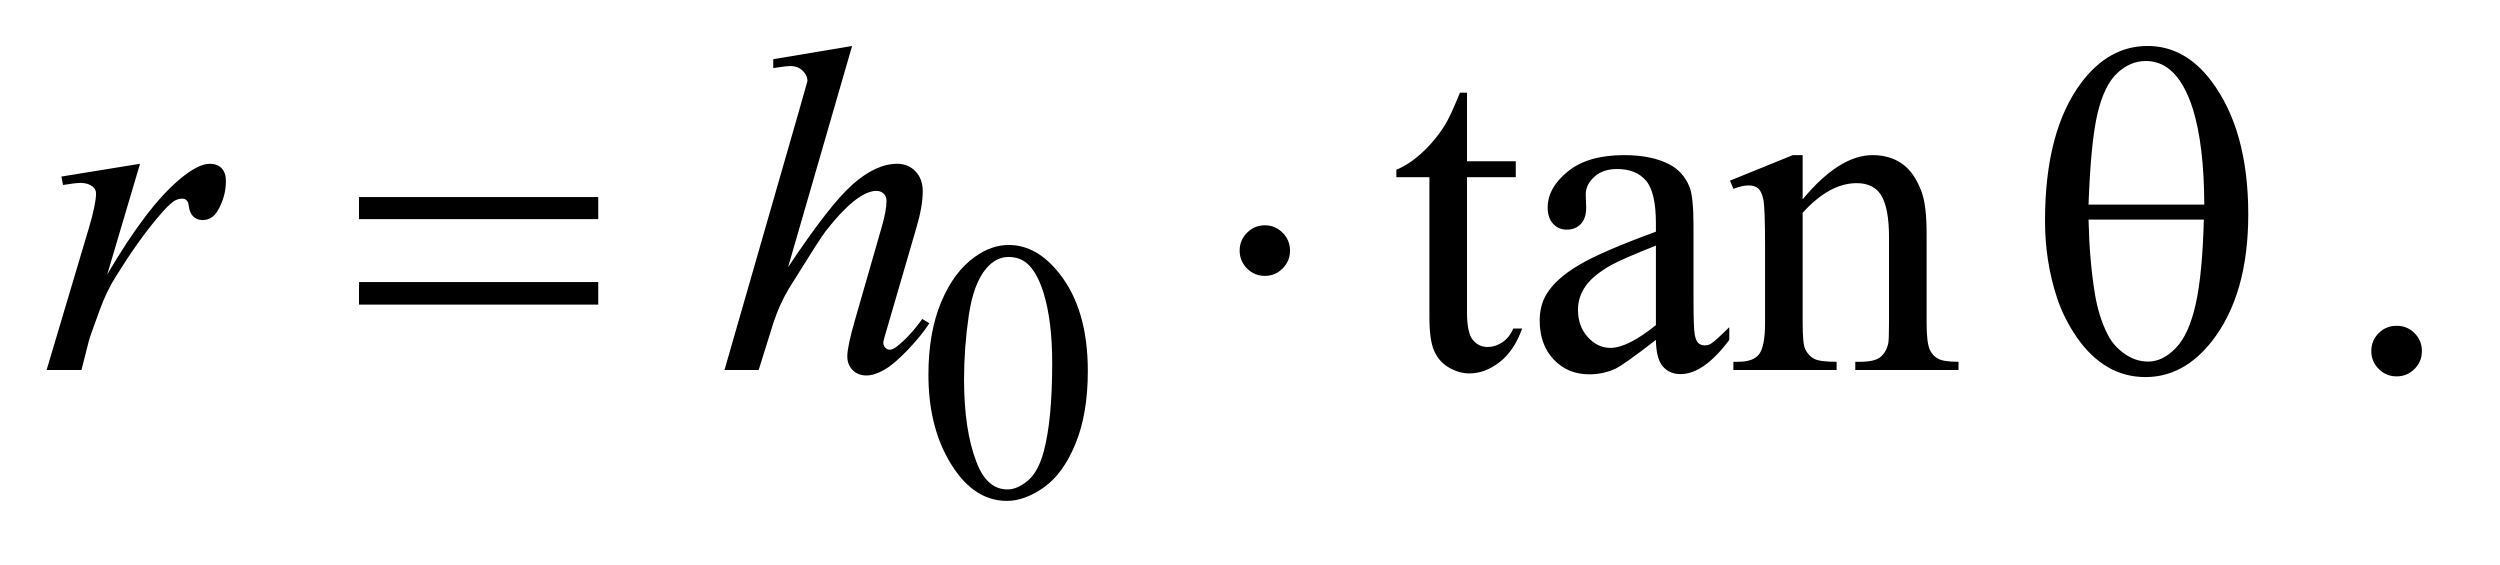 <?xml version="1.0" encoding="UTF-8"?>
<!DOCTYPE svg PUBLIC '-//W3C//DTD SVG 1.0//EN'
          'http://www.w3.org/TR/2001/REC-SVG-20010904/DTD/svg10.dtd'>
<svg stroke-dasharray="none" shape-rendering="auto" xmlns="http://www.w3.org/2000/svg" font-family="'Dialog'" text-rendering="auto" width="84" fill-opacity="1" color-interpolation="auto" color-rendering="auto" preserveAspectRatio="xMidYMid meet" font-size="12px" viewBox="0 0 84 19" fill="black" xmlns:xlink="http://www.w3.org/1999/xlink" stroke="black" image-rendering="auto" stroke-miterlimit="10" stroke-linecap="square" stroke-linejoin="miter" font-style="normal" stroke-width="1" height="19" stroke-dashoffset="0" font-weight="normal" stroke-opacity="1"
><!--Generated by the Batik Graphics2D SVG Generator--><defs id="genericDefs"
  /><g
  ><defs id="defs1"
    ><clipPath clipPathUnits="userSpaceOnUse" id="clipPath1"
      ><path d="M1.046 2.062 L53.864 2.062 L53.864 13.864 L1.046 13.864 L1.046 2.062 Z"
      /></clipPath
      ><clipPath clipPathUnits="userSpaceOnUse" id="clipPath2"
      ><path d="M33.511 65.864 L33.511 442.949 L1726.395 442.949 L1726.395 65.864 Z"
      /></clipPath
    ></defs
    ><g transform="scale(1.576,1.576) translate(-1.046,-2.062) matrix(0.031,0,0,0.031,0,0)"
    ><path d="M672.25 324.25 Q672.25 295.25 681 274.312 Q689.75 253.375 704.25 243.125 Q715.5 235 727.5 235 Q747 235 762.5 254.875 Q781.875 279.5 781.875 321.625 Q781.875 351.125 773.375 371.75 Q764.875 392.375 751.688 401.688 Q738.5 411 726.25 411 Q702 411 685.875 382.375 Q672.25 358.25 672.25 324.25 ZM696.75 327.375 Q696.75 362.375 705.375 384.5 Q712.5 403.125 726.625 403.125 Q733.375 403.125 740.625 397.062 Q747.875 391 751.625 376.75 Q757.375 355.25 757.375 316.125 Q757.375 287.125 751.375 267.75 Q746.875 253.375 739.75 247.375 Q734.625 243.25 727.375 243.25 Q718.875 243.25 712.25 250.875 Q703.25 261.25 700 283.5 Q696.75 305.75 696.75 327.375 Z" stroke="none" clip-path="url(#clipPath2)"
    /></g
    ><g transform="matrix(0.049,0,0,0.049,-1.647,-3.248)"
    ><path d="M1039.562 129.844 L1039.562 176.875 L1073 176.875 L1073 187.812 L1039.562 187.812 L1039.562 280.625 Q1039.562 294.531 1043.547 299.375 Q1047.531 304.219 1053.781 304.219 Q1058.938 304.219 1063.781 301.016 Q1068.625 297.812 1071.281 291.562 L1077.375 291.562 Q1071.906 306.875 1061.906 314.609 Q1051.906 322.344 1041.281 322.344 Q1034.094 322.344 1027.219 318.359 Q1020.344 314.375 1017.062 306.953 Q1013.781 299.531 1013.781 284.062 L1013.781 187.812 L991.125 187.812 L991.125 182.656 Q999.719 179.219 1008.703 171.016 Q1017.688 162.812 1024.719 151.562 Q1028.312 145.625 1034.719 129.844 L1039.562 129.844 ZM1169.094 299.375 Q1147.062 316.406 1141.438 319.062 Q1133 322.969 1123.469 322.969 Q1108.625 322.969 1099.016 312.812 Q1089.406 302.656 1089.406 286.094 Q1089.406 275.625 1094.094 267.969 Q1100.5 257.344 1116.359 247.969 Q1132.219 238.594 1169.094 225.156 L1169.094 219.531 Q1169.094 198.125 1162.297 190.156 Q1155.5 182.188 1142.531 182.188 Q1132.688 182.188 1126.906 187.5 Q1120.969 192.812 1120.969 199.688 L1121.281 208.75 Q1121.281 215.938 1117.609 219.844 Q1113.938 223.75 1108 223.75 Q1102.219 223.75 1098.547 219.688 Q1094.875 215.625 1094.875 208.594 Q1094.875 195.156 1108.625 183.906 Q1122.375 172.656 1147.219 172.656 Q1166.281 172.656 1178.469 179.062 Q1187.688 183.906 1192.062 194.219 Q1194.875 200.938 1194.875 221.719 L1194.875 270.312 Q1194.875 290.781 1195.656 295.391 Q1196.438 300 1198.234 301.562 Q1200.031 303.125 1202.375 303.125 Q1204.875 303.125 1206.75 302.031 Q1210.031 300 1219.406 290.625 L1219.406 299.375 Q1201.906 322.812 1185.969 322.812 Q1178.312 322.812 1173.781 317.5 Q1169.25 312.188 1169.094 299.375 ZM1169.094 289.219 L1169.094 234.688 Q1145.5 244.062 1138.625 247.969 Q1126.281 254.844 1120.969 262.344 Q1115.656 269.844 1115.656 278.75 Q1115.656 290 1122.375 297.422 Q1129.094 304.844 1137.844 304.844 Q1149.719 304.844 1169.094 289.219 ZM1269.719 202.969 Q1294.875 172.656 1317.688 172.656 Q1329.406 172.656 1337.844 178.516 Q1346.281 184.375 1351.281 197.812 Q1354.719 207.188 1354.719 226.562 L1354.719 287.656 Q1354.719 301.25 1356.906 306.094 Q1358.625 310 1362.453 312.188 Q1366.281 314.375 1376.594 314.375 L1376.594 320 L1305.812 320 L1305.812 314.375 L1308.781 314.375 Q1318.781 314.375 1322.766 311.328 Q1326.75 308.281 1328.312 302.344 Q1328.938 300 1328.938 287.656 L1328.938 229.062 Q1328.938 209.531 1323.859 200.703 Q1318.781 191.875 1306.75 191.875 Q1288.156 191.875 1269.719 212.188 L1269.719 287.656 Q1269.719 302.188 1271.438 305.625 Q1273.625 310.156 1277.453 312.266 Q1281.281 314.375 1293 314.375 L1293 320 L1222.219 320 L1222.219 314.375 L1225.344 314.375 Q1236.281 314.375 1240.109 308.828 Q1243.938 303.281 1243.938 287.656 L1243.938 234.531 Q1243.938 208.75 1242.766 203.125 Q1241.594 197.5 1239.172 195.469 Q1236.75 193.438 1232.688 193.438 Q1228.312 193.438 1222.219 195.781 L1219.875 190.156 L1263 172.656 L1269.719 172.656 L1269.719 202.969 ZM1677 289.688 Q1684.344 289.688 1689.344 294.766 Q1694.344 299.844 1694.344 307.031 Q1694.344 314.219 1689.266 319.297 Q1684.188 324.375 1677 324.375 Q1669.812 324.375 1664.734 319.297 Q1659.656 314.219 1659.656 307.031 Q1659.656 299.688 1664.734 294.688 Q1669.812 289.688 1677 289.688 Z" stroke="none" clip-path="url(#clipPath2)"
    /></g
    ><g transform="matrix(0.049,0,0,0.049,-1.647,-3.248)"
    ><path d="M75.719 187.344 L129.625 178.594 L107.125 254.531 Q134.469 207.812 156.812 189.219 Q169.469 178.594 177.438 178.594 Q182.594 178.594 185.562 181.641 Q188.531 184.688 188.531 190.469 Q188.531 200.781 183.219 210.156 Q179.469 217.188 172.438 217.188 Q168.844 217.188 166.266 214.844 Q163.688 212.5 163.062 207.656 Q162.75 204.688 161.656 203.75 Q160.406 202.5 158.688 202.5 Q156.031 202.5 153.688 203.75 Q149.625 205.938 141.344 215.938 Q128.375 231.25 113.219 255.625 Q106.656 265.938 101.969 278.906 Q95.406 296.719 94.469 300.312 L89.469 320 L65.562 320 L94.469 222.969 Q99.469 206.094 99.469 198.906 Q99.469 196.094 97.125 194.219 Q94 191.719 88.844 191.719 Q85.562 191.719 76.812 193.125 L75.719 187.344 ZM617.906 97.812 L574 249.531 Q602.438 206.719 618.375 192.656 Q634.312 178.594 648.844 178.594 Q656.344 178.594 661.344 183.75 Q666.344 188.906 666.344 197.5 Q666.344 207.812 661.969 222.5 L642.906 287.969 Q639.312 299.844 639.312 301.094 Q639.312 303.281 640.641 304.688 Q641.969 306.094 643.688 306.094 Q645.719 306.094 648.375 304.062 Q657.281 297.188 666.031 285 L670.875 287.969 Q665.562 296.25 656.109 306.172 Q646.656 316.094 639.859 319.922 Q633.062 323.75 627.75 323.75 Q621.969 323.75 618.297 320.078 Q614.625 316.406 614.625 310.625 Q614.625 303.75 620.094 285 L638.062 222.5 Q641.5 210.781 641.5 204.062 Q641.5 200.938 639.547 199.062 Q637.594 197.188 634.469 197.188 Q629.938 197.188 624.156 200.625 Q613.531 207.188 599.625 225 Q595.875 229.844 574.625 264.062 Q568.062 275 563.844 287.969 L553.844 320 L530.406 320 L581.812 141.25 L587.281 121.875 Q587.281 117.812 583.922 114.688 Q580.562 111.562 575.719 111.562 Q572.906 111.562 567.125 112.5 L563.844 112.969 L563.844 106.875 L617.906 97.812 Z" stroke="none" clip-path="url(#clipPath2)"
    /></g
    ><g transform="matrix(0.049,0,0,0.049,-1.647,-3.248)"
    ><path d="M279.781 201.406 L443.844 201.406 L443.844 216.562 L279.781 216.562 L279.781 201.406 ZM279.781 259.688 L443.844 259.688 L443.844 275.156 L279.781 275.156 L279.781 259.688 ZM918.188 238.125 Q918.188 245.312 913.109 250.391 Q908.031 255.469 901 255.469 Q893.812 255.469 888.734 250.391 Q883.656 245.312 883.656 238.125 Q883.656 230.938 888.734 225.859 Q893.812 220.781 901 220.781 Q908.031 220.781 913.109 225.859 Q918.188 230.938 918.188 238.125 ZM1435.906 217.656 Q1435.906 156.094 1460.906 122.812 Q1479.812 97.812 1506.219 97.812 Q1531.844 97.812 1549.969 121.875 Q1575.281 155.469 1575.281 213.281 Q1575.281 268.281 1550.438 300.156 Q1531.062 324.844 1504.812 324.844 Q1490.594 324.844 1478.875 317.969 Q1467.156 311.094 1458.094 298.125 Q1449.031 285.156 1444.188 270.625 Q1435.906 245.625 1435.906 217.656 ZM1545.125 206.562 Q1544.969 165.781 1537.312 141.094 Q1531.375 122.188 1521.531 114.062 Q1514.344 108.125 1504.969 108.125 Q1494.344 108.125 1485.438 116.406 Q1476.531 124.688 1471.922 144.062 Q1467.312 163.438 1465.75 206.562 L1545.125 206.562 ZM1465.75 216.875 Q1466.375 244.688 1469.969 266.875 Q1472.625 283.75 1479.188 296.25 Q1483.094 303.75 1490.594 308.984 Q1498.094 314.219 1506.688 314.219 Q1516.688 314.219 1525.672 304.844 Q1534.656 295.469 1539.266 274.688 Q1543.875 253.906 1544.812 216.875 L1465.75 216.875 Z" stroke="none" clip-path="url(#clipPath2)"
    /></g
  ></g
></svg
>
